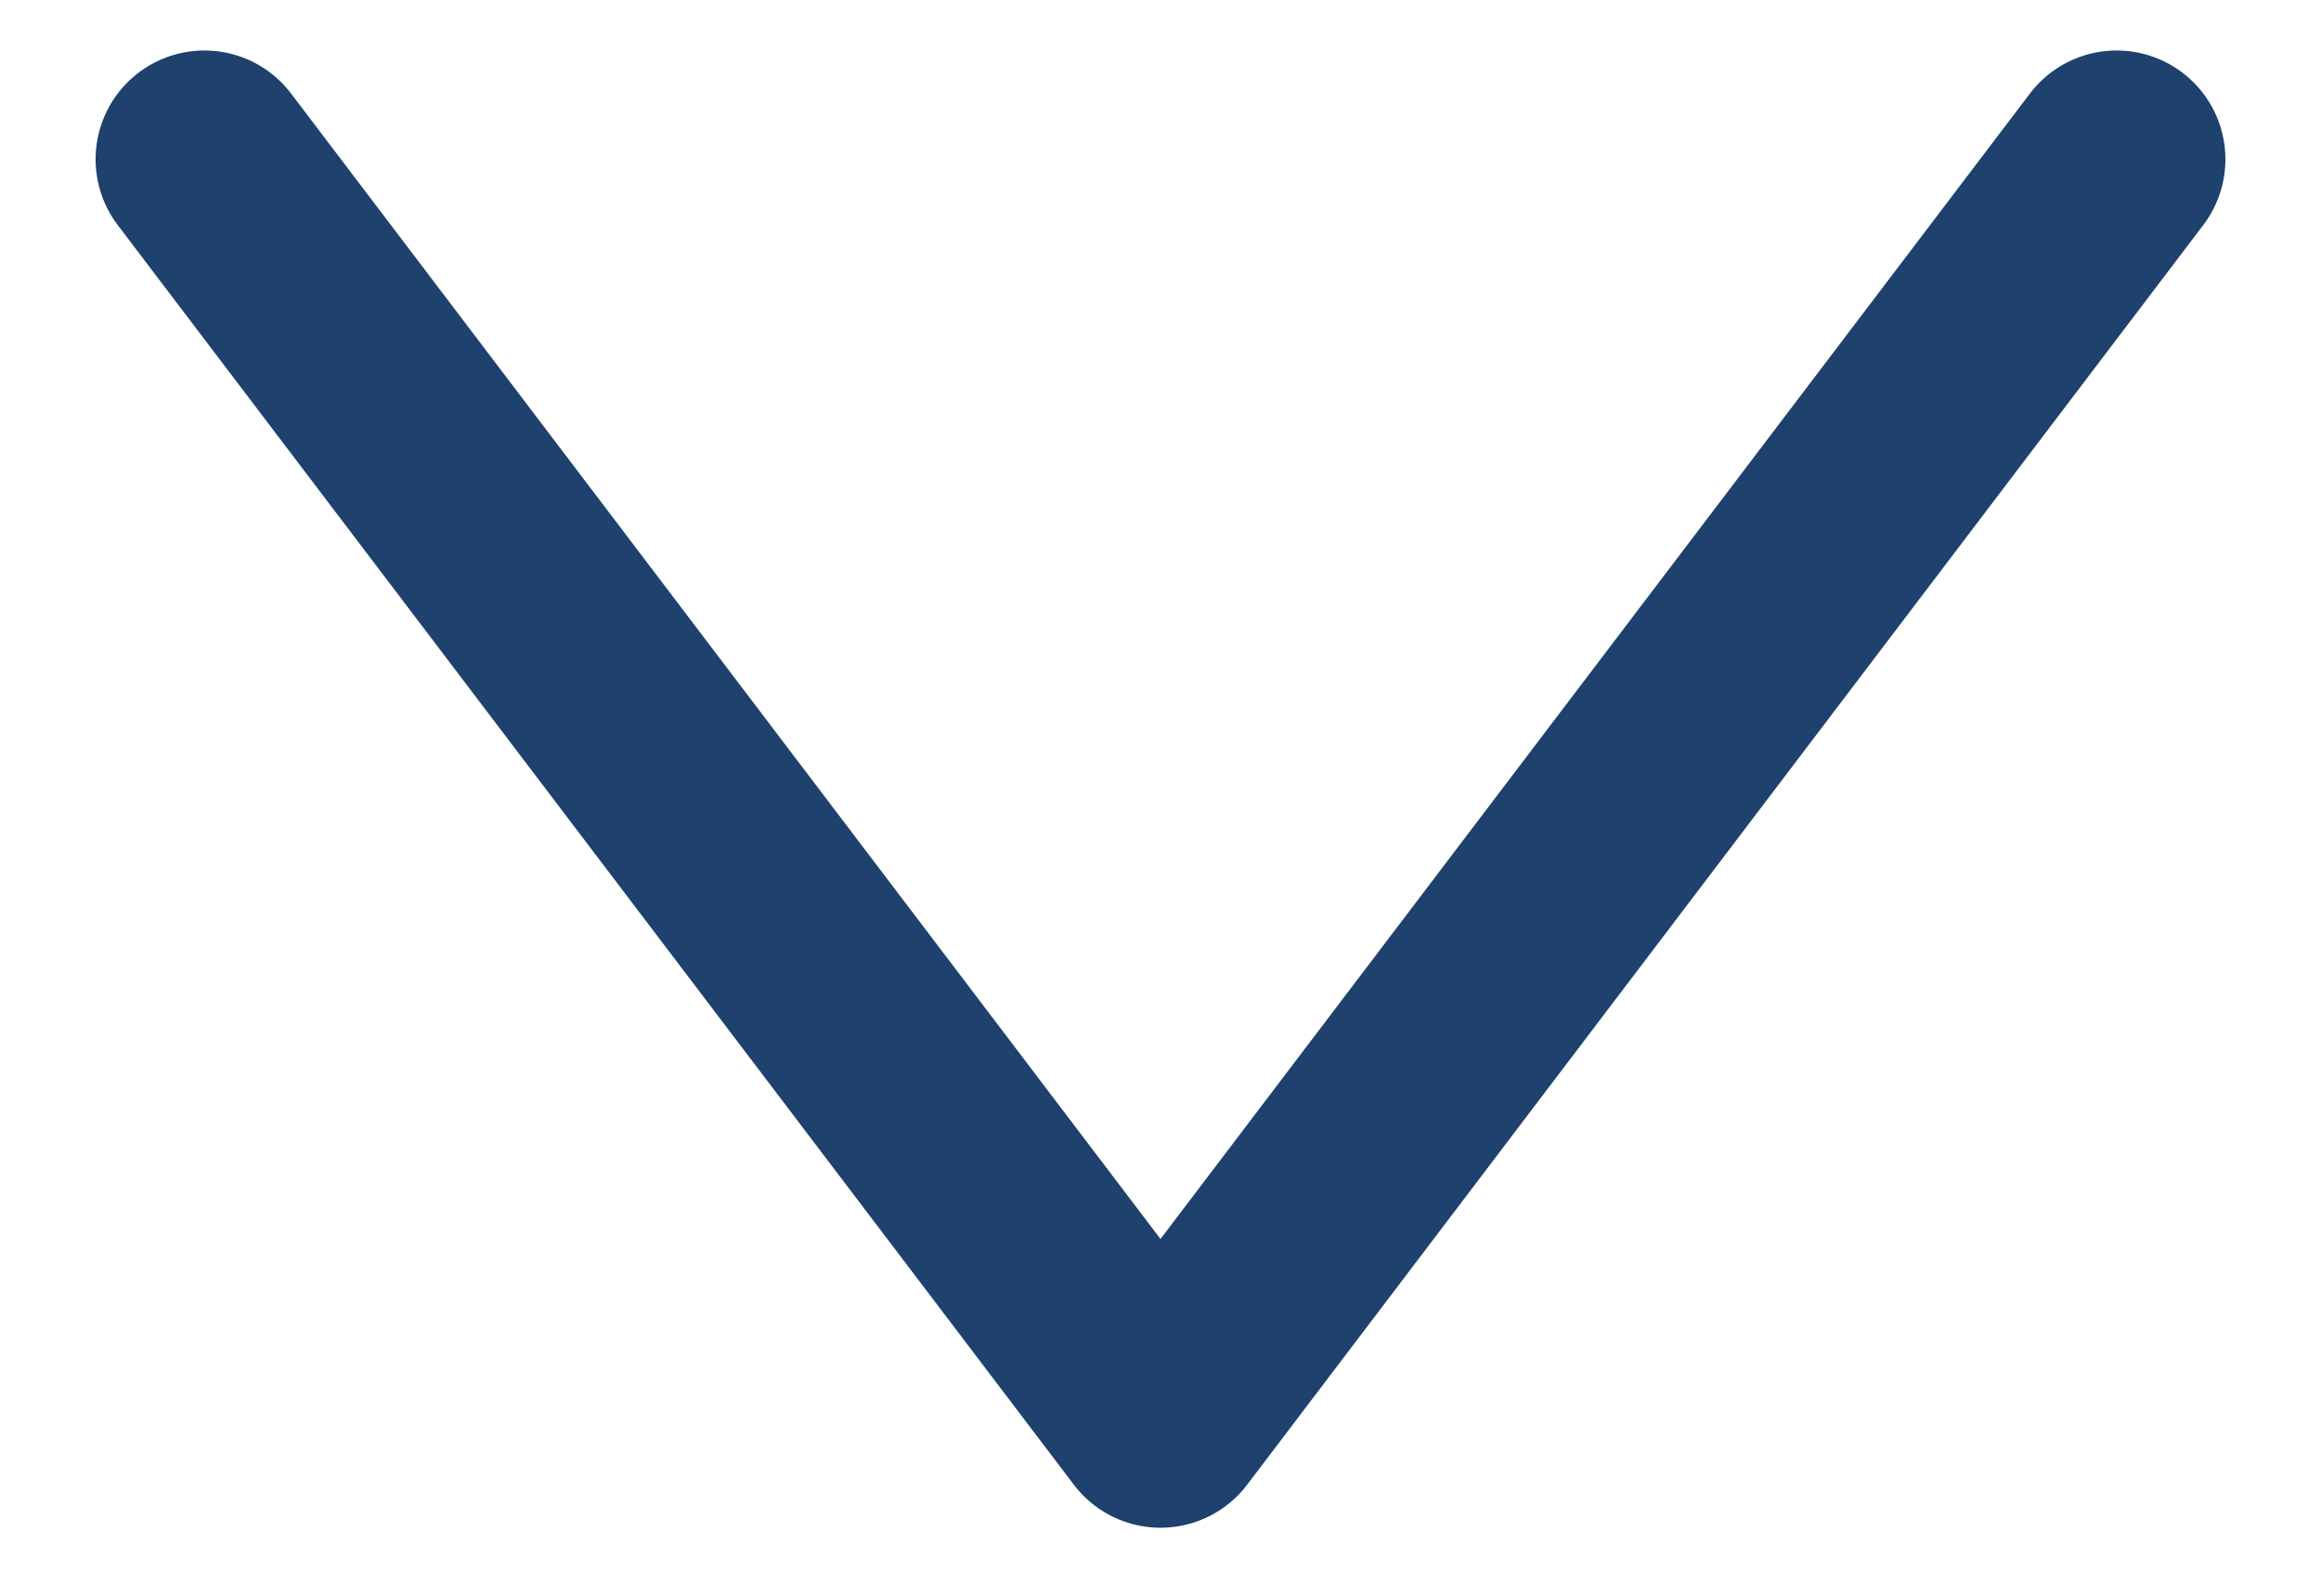 <svg width="16" height="11" viewBox="0 0 16 11" fill="none" xmlns="http://www.w3.org/2000/svg">
<path d="M1.409 1.098L8 9.781L14.591 1.098" stroke="#1E416D" stroke-width="1.5" stroke-linecap="round" stroke-linejoin="round"/>
</svg>
